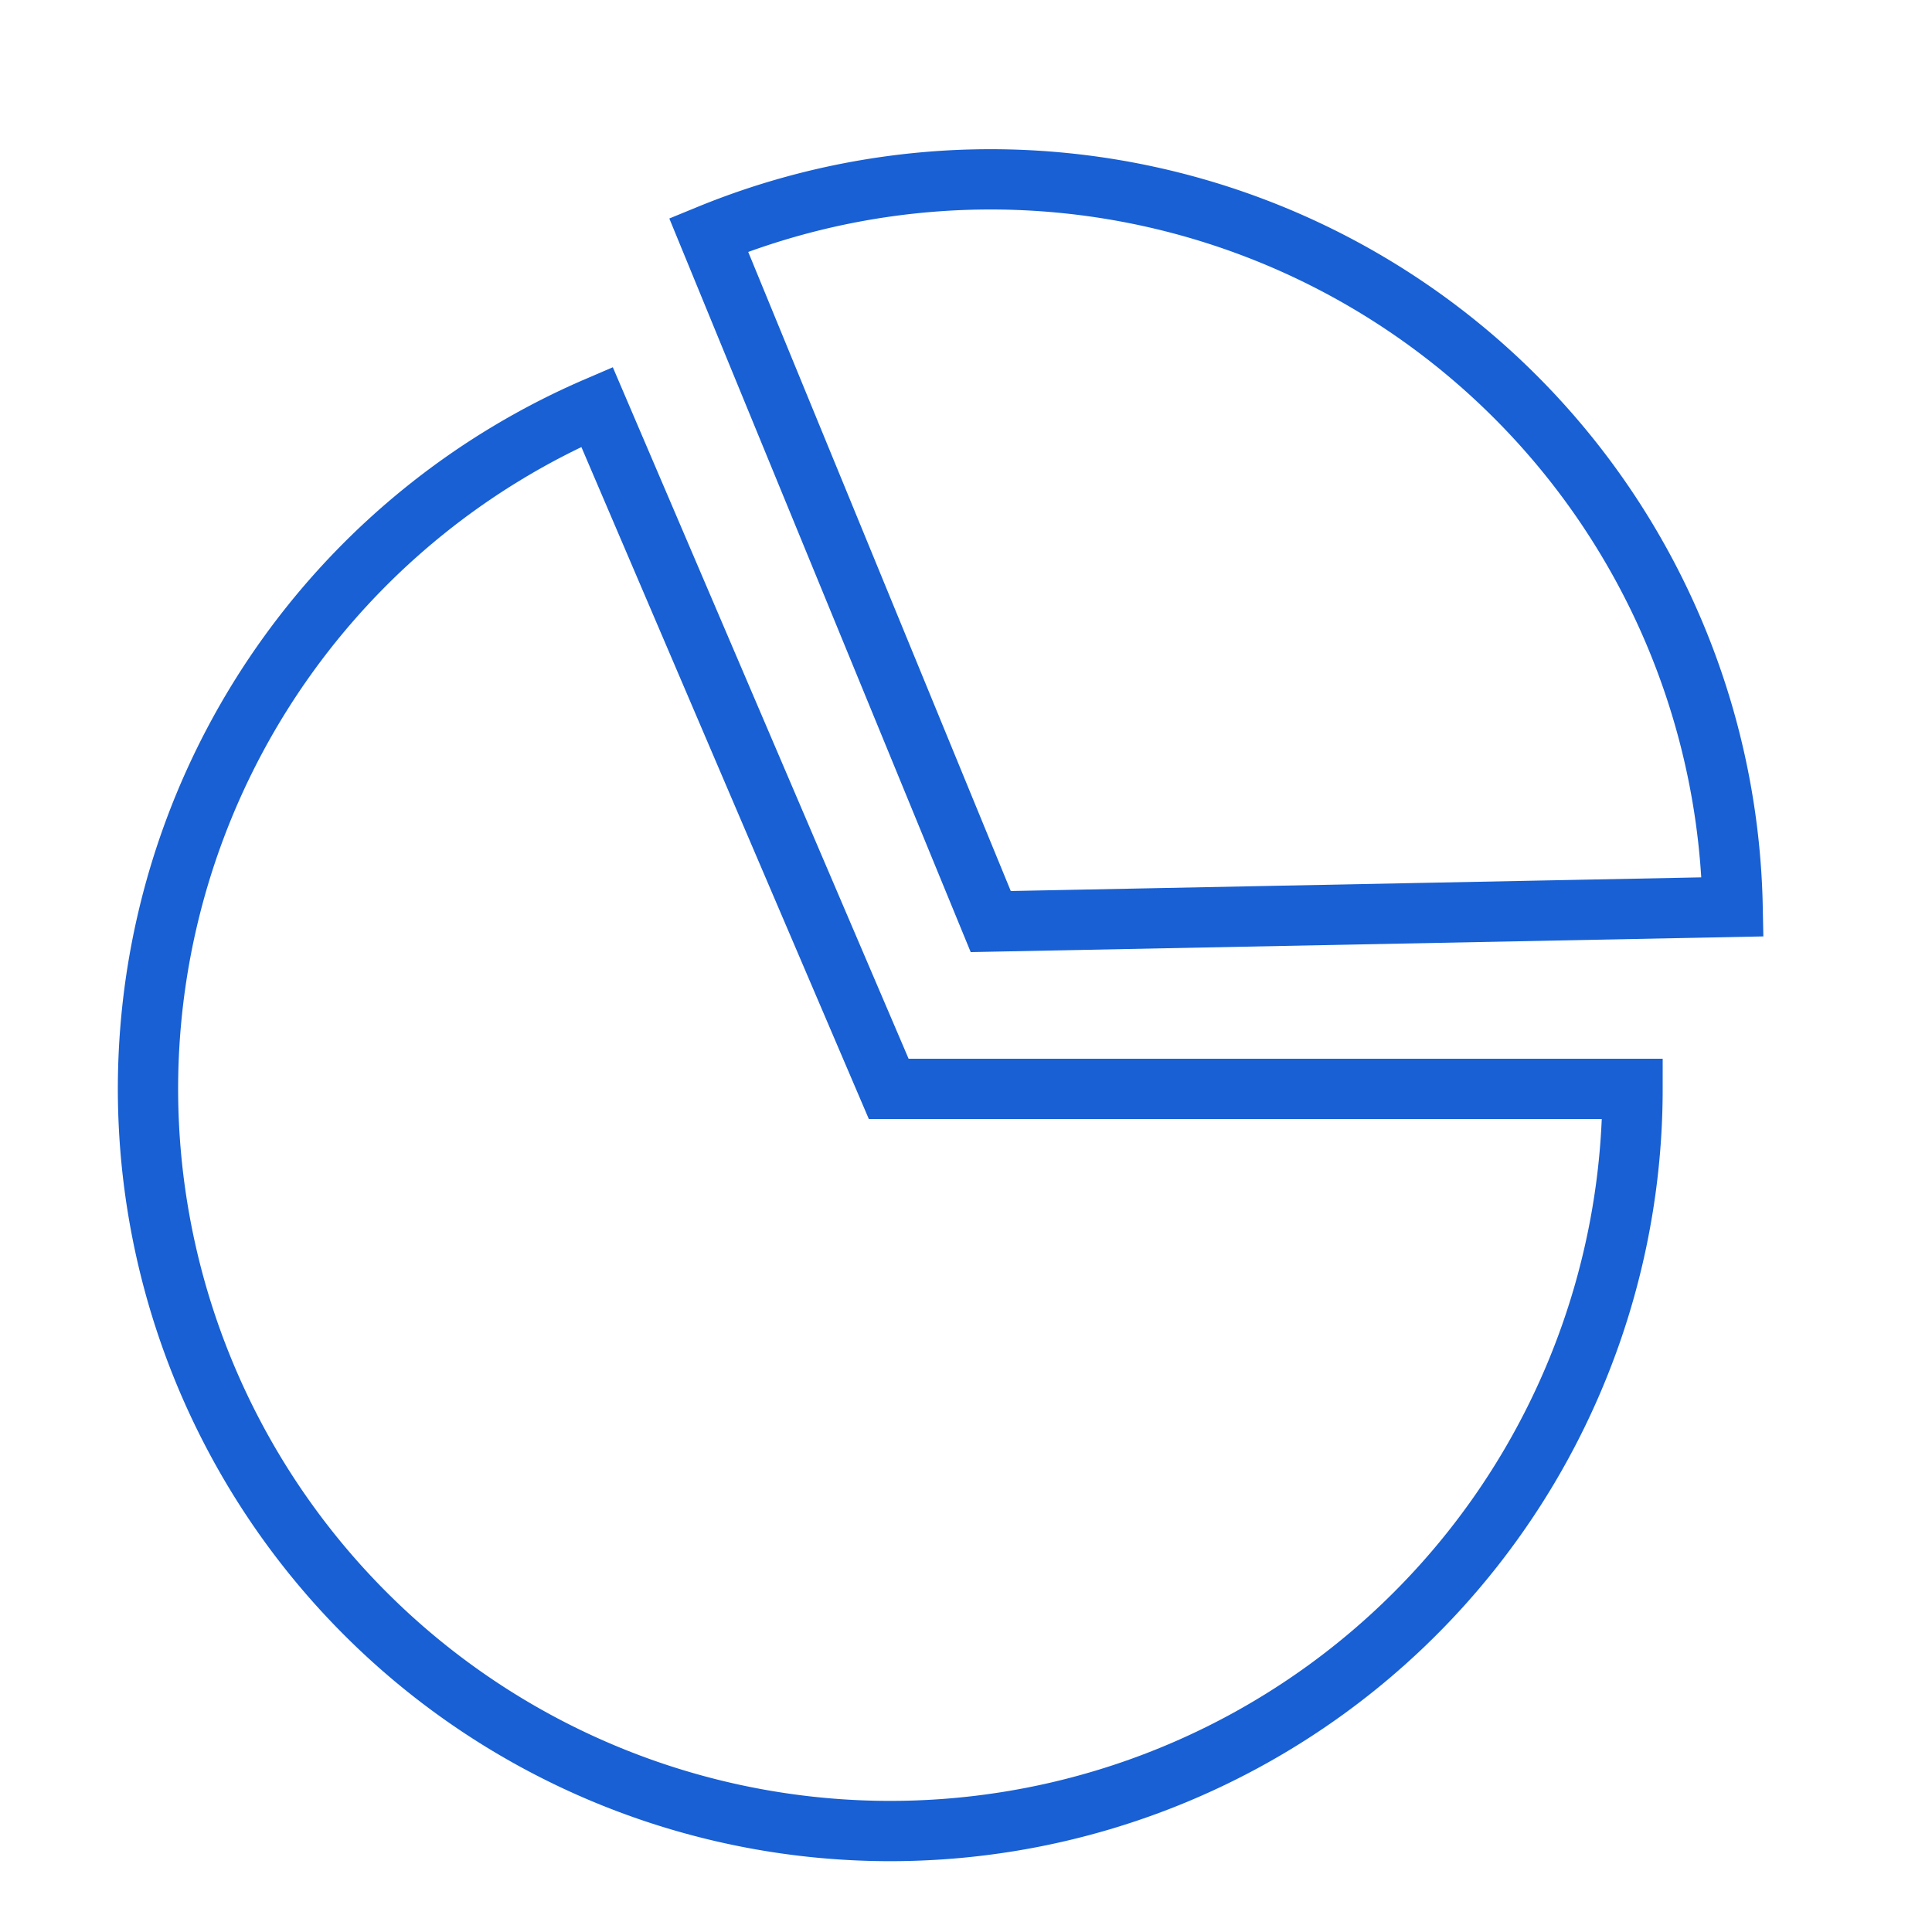 <svg id="Layer_1" data-name="Layer 1" xmlns="http://www.w3.org/2000/svg" viewBox="0 0 50 50"><defs><style>.cls-1{fill:none;stroke:#1860d3;stroke-miterlimit:10;stroke-width:1.56px;}</style></defs><path class="cls-1" d="M23,28.18,15.45,10.53a19.21,19.21,0,1,0,26.8,17.65Z"/><path class="cls-1" d="M25.64,23.85l19.2-.38A19.21,19.21,0,0,0,18.34,6.08Z"/></svg>